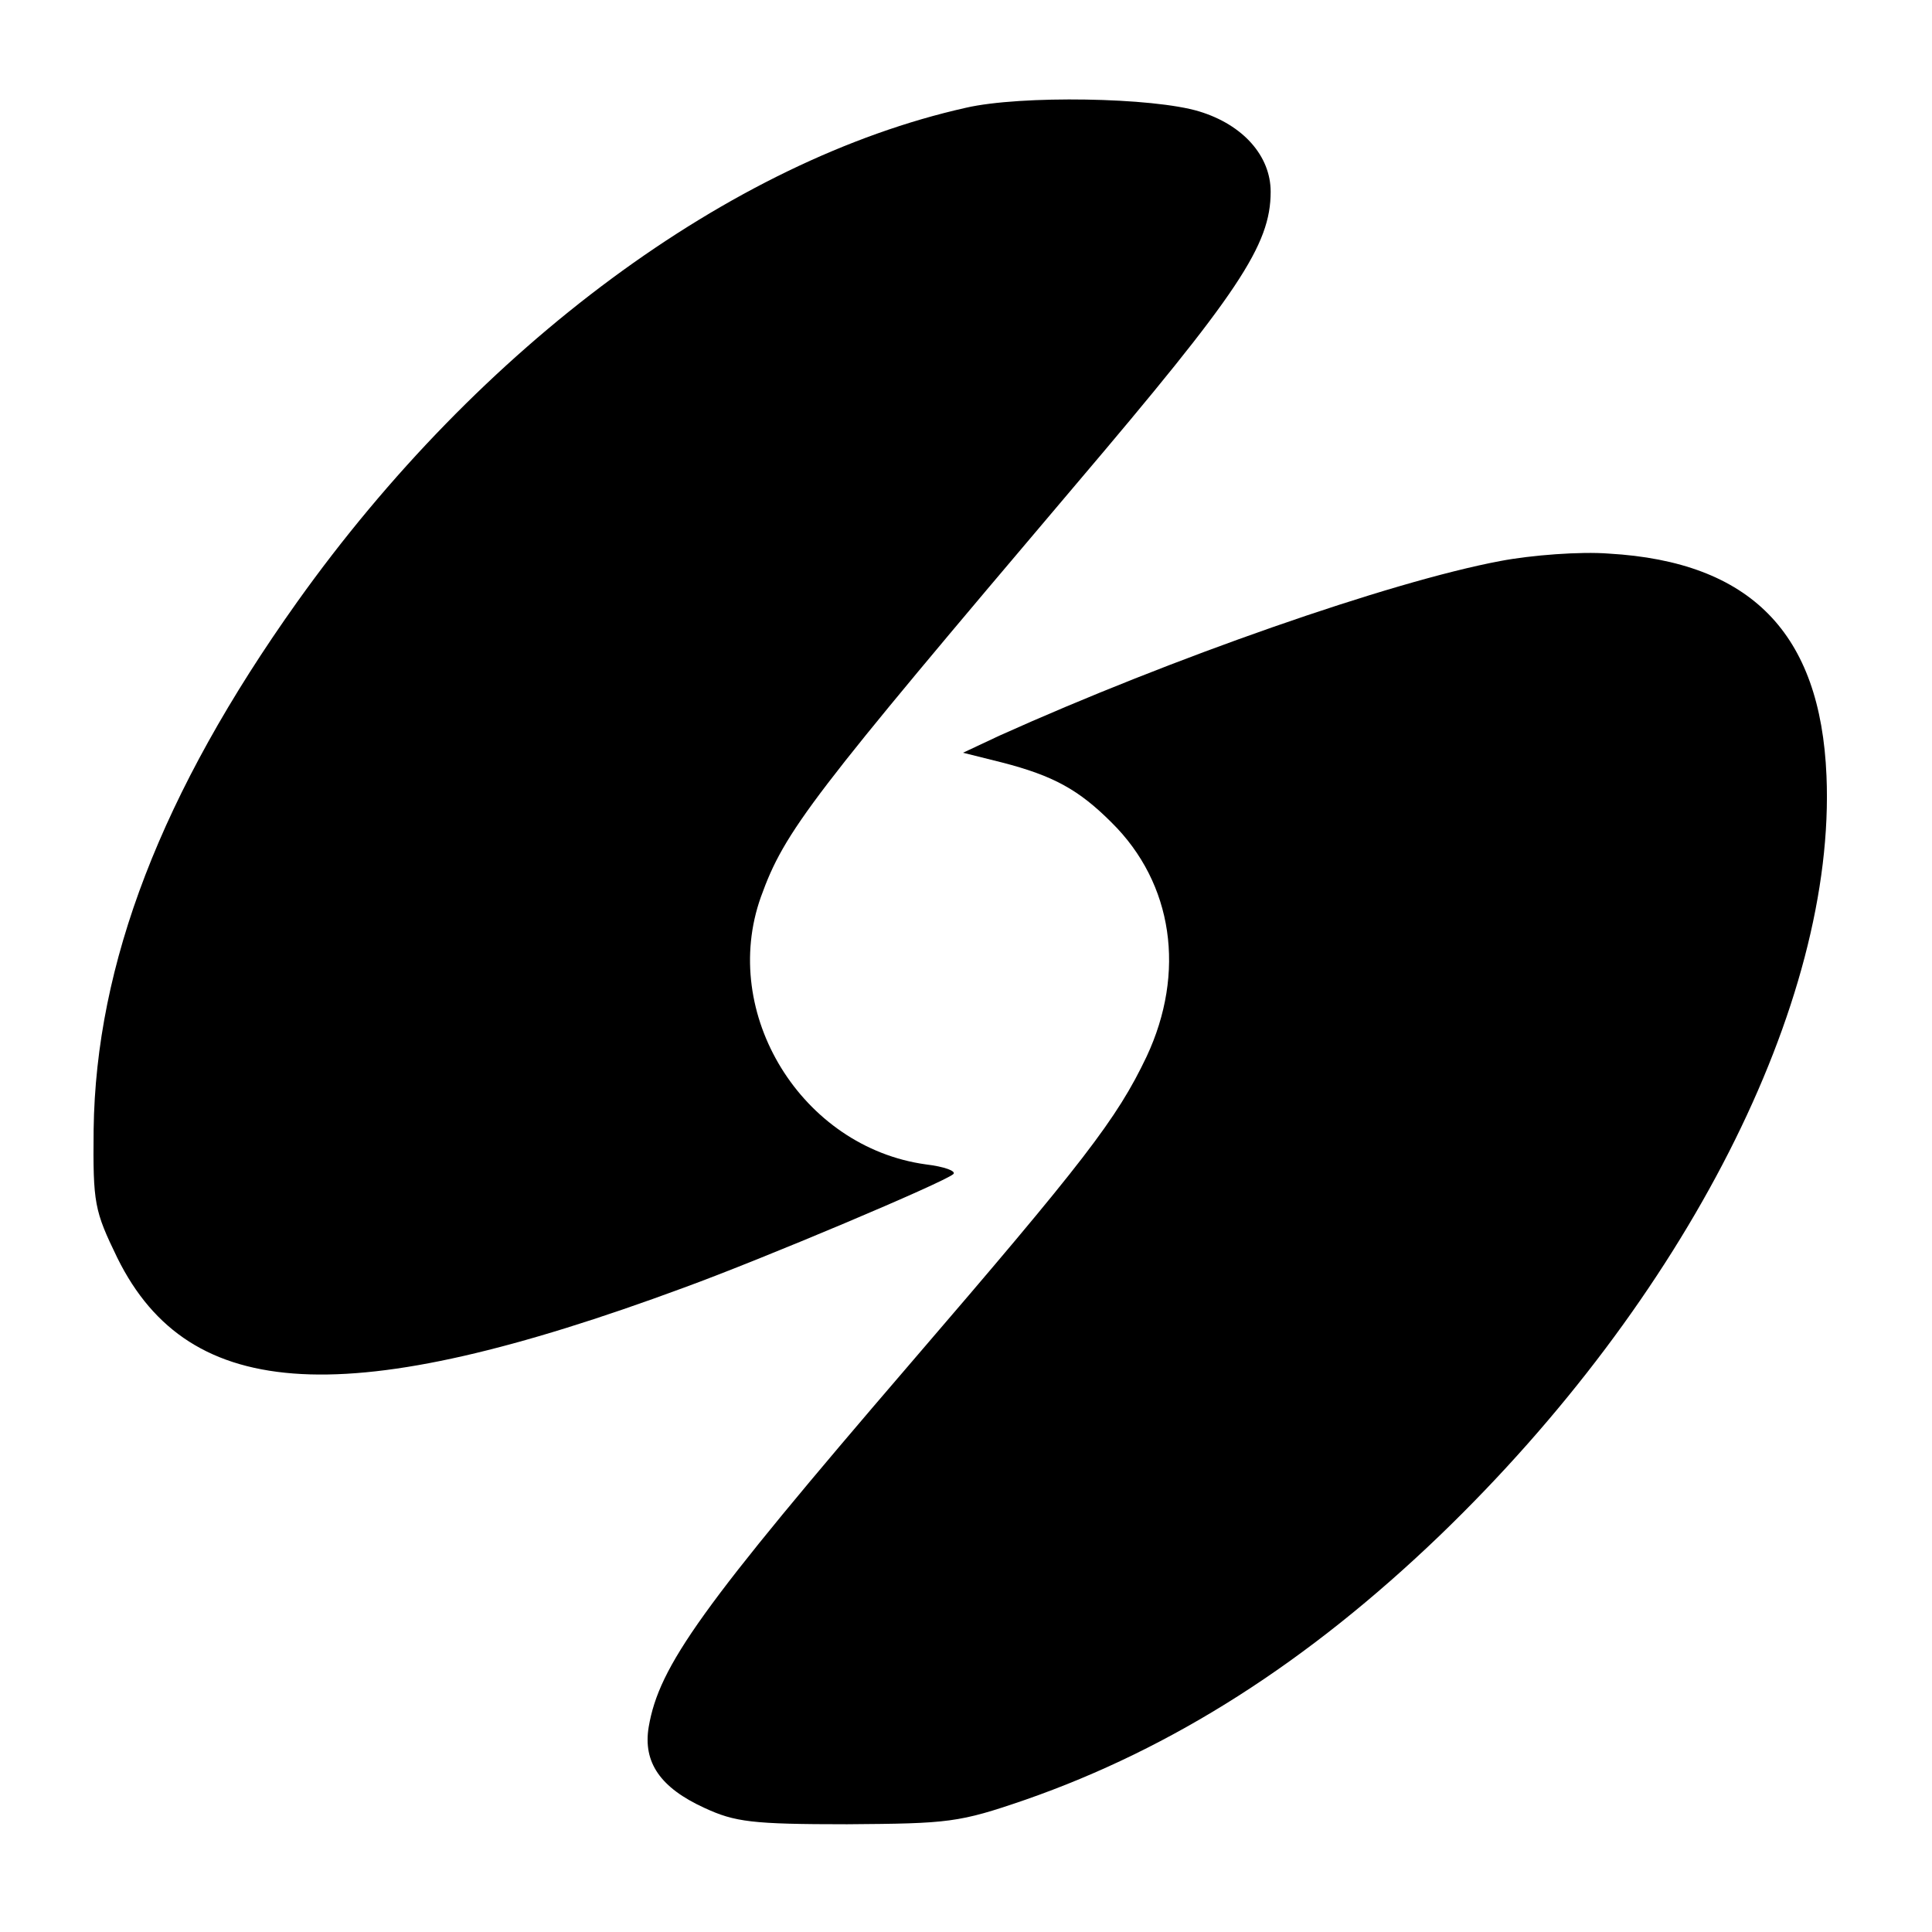 <?xml version="1.0" standalone="no"?>
<!DOCTYPE svg PUBLIC "-//W3C//DTD SVG 20010904//EN"
 "http://www.w3.org/TR/2001/REC-SVG-20010904/DTD/svg10.dtd">
<svg version="1.0" xmlns="http://www.w3.org/2000/svg"
 width="260pt" height="260pt" viewBox="0 0 260 260"
 preserveAspectRatio="xMidYMid meet">
<g transform="translate(0,260) scale(0.1,-0.1)"
fill="#000000" stroke="none">
<path d="M1300 2455 c-317 -71 -654 -320 -900 -665 -183 -257 -271 -487 -274
-710 -1 -100 1 -109 32 -173 97 -196 310 -207 762 -40 107 39 351 142 363 153
4 4 -12 10 -37 13 -167 23 -278 203 -222 360 32 89 67 134 423 554 220 259
263 323 263 395 0 48 -37 90 -96 108 -62 19 -240 22 -314 5z"/>
<path d="M2019 1845 c-149 -28 -443 -131 -674 -235 l-49 -23 52 -13 c70 -18
104 -37 148 -81 83 -82 100 -202 47 -315 -40 -84 -84 -141 -318 -413 -282
-328 -338 -407 -352 -489 -8 -48 16 -82 75 -109 41 -19 64 -22 192 -22 137 1
150 2 240 33 198 69 380 185 558 356 330 318 533 716 520 1022 -8 192 -102
288 -293 299 -38 3 -104 -2 -146 -10z"/>
</g>
</svg>
